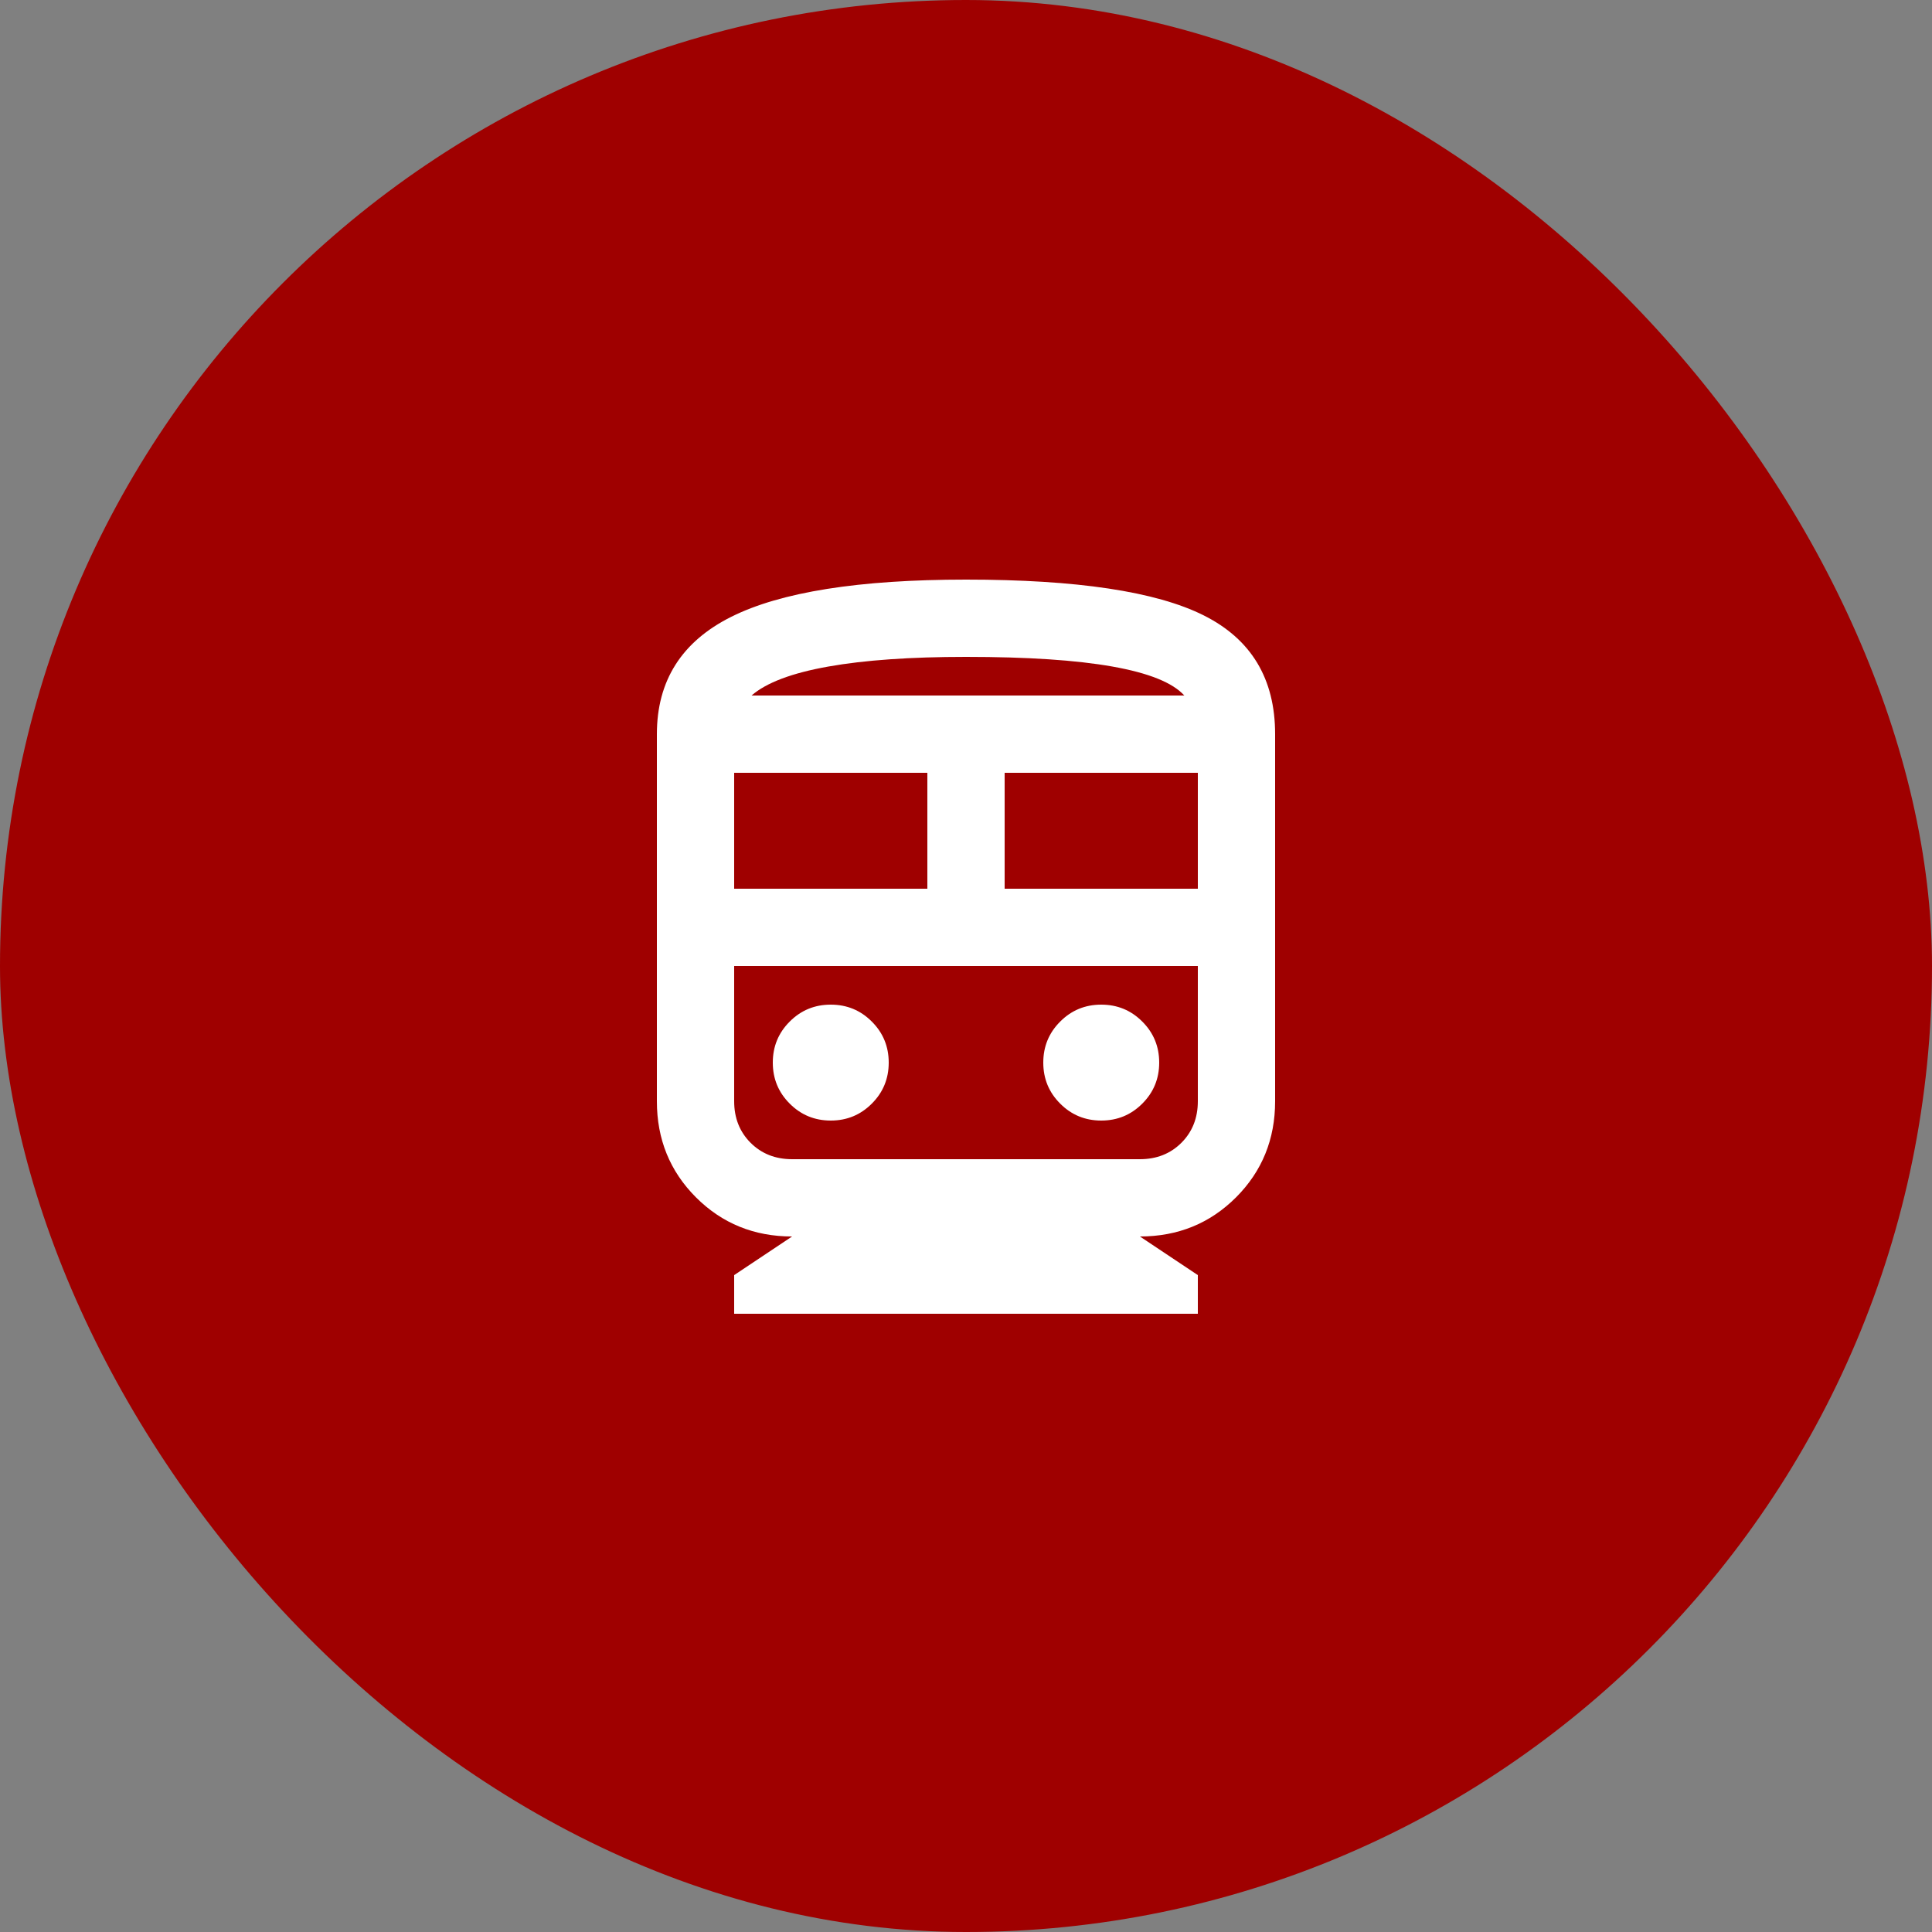 <?xml version="1.0" encoding="UTF-8"?>
<svg xmlns="http://www.w3.org/2000/svg" width="50" height="50" viewBox="0 0 50 50" fill="none">
  <rect x="0" y="0" width="50" height="50" fill="#808080" stroke="none"/>
  <rect width="50" height="50" rx="25" fill="#9F0000"></rect>
  <path d="M19 34V33L20.5 32C19.517 32 18.688 31.663 18.012 30.988C17.337 30.312 17 29.483 17 28.5V19C17 17.617 17.642 16.604 18.925 15.963C20.208 15.321 22.233 15 25 15C27.867 15 29.917 15.308 31.15 15.925C32.383 16.542 33 17.567 33 19V28.5C33 29.483 32.663 30.312 31.988 30.988C31.312 31.663 30.483 32 29.5 32L31 33V34H19ZM19 23H24V20H19V23ZM29.5 25H19H31H29.5ZM26 23H31V20H26V23ZM21.5 29C21.917 29 22.271 28.854 22.562 28.562C22.854 28.271 23 27.917 23 27.5C23 27.083 22.854 26.729 22.562 26.438C22.271 26.146 21.917 26 21.5 26C21.083 26 20.729 26.146 20.438 26.438C20.146 26.729 20 27.083 20 27.5C20 27.917 20.146 28.271 20.438 28.562C20.729 28.854 21.083 29 21.5 29ZM28.5 29C28.917 29 29.271 28.854 29.562 28.562C29.854 28.271 30 27.917 30 27.5C30 27.083 29.854 26.729 29.562 26.438C29.271 26.146 28.917 26 28.5 26C28.083 26 27.729 26.146 27.438 26.438C27.146 26.729 27 27.083 27 27.5C27 27.917 27.146 28.271 27.438 28.562C27.729 28.854 28.083 29 28.5 29ZM20.5 30H29.5C29.933 30 30.292 29.858 30.575 29.575C30.858 29.292 31 28.933 31 28.5V25H19V28.5C19 28.933 19.142 29.292 19.425 29.575C19.708 29.858 20.067 30 20.5 30ZM25 17C23.567 17 22.379 17.083 21.438 17.25C20.496 17.417 19.833 17.667 19.45 18H30.65C30.35 17.667 29.729 17.417 28.788 17.25C27.846 17.083 26.583 17 25 17ZM25 18H30.65H19.45H25Z" fill="white"></path>
</svg>
